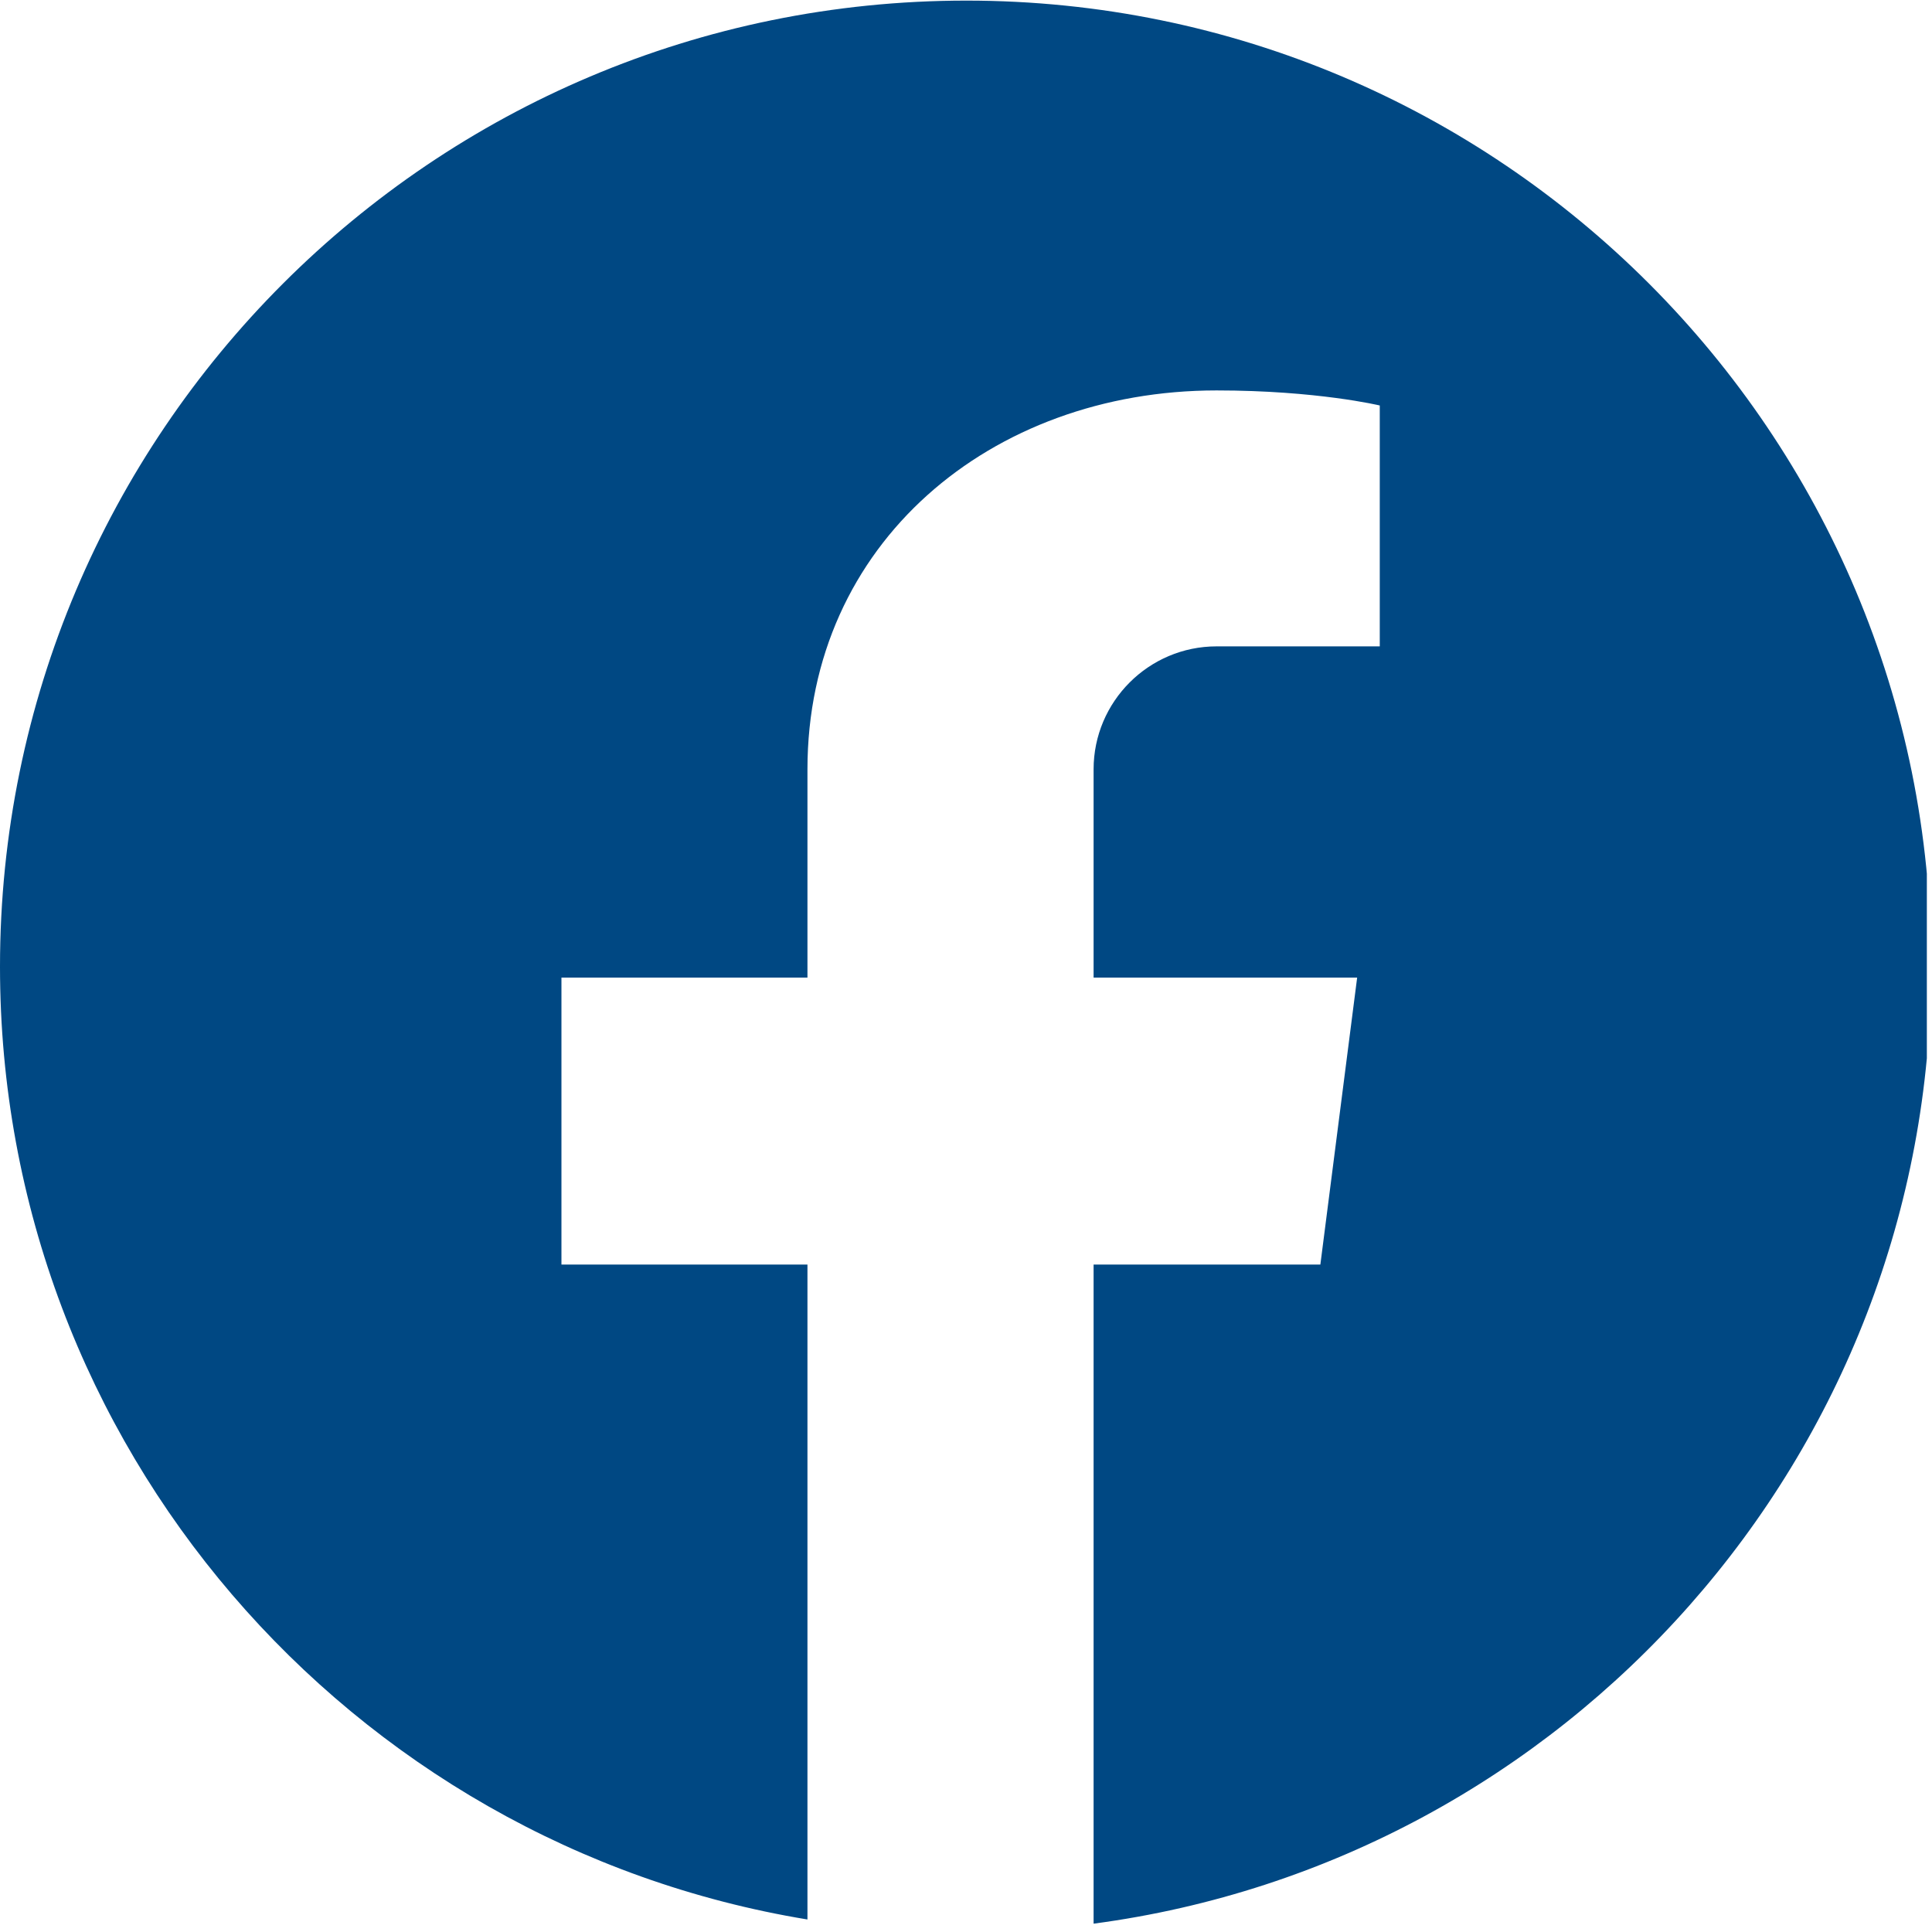 <?xml version="1.0" encoding="UTF-8"?> <svg xmlns="http://www.w3.org/2000/svg" xmlns:xlink="http://www.w3.org/1999/xlink" width="250" zoomAndPan="magnify" viewBox="0 0 187.5 187.5" height="250" preserveAspectRatio="xMidYMid meet" version="1.0"><defs><clipPath id="e36c92751a"><path d="M 0 0 L 187 0 L 187 186.75 L 0 186.75 Z M 0 0 " clip-rule="nonzero"></path></clipPath></defs><g clip-path="url(#e36c92751a)"><path fill="#004883" d="M 93.789 0.059 C 41.984 0.059 0 42.031 0 93.82 C 0 140.336 33.941 178.977 78.363 186.285 L 78.363 122.723 L 54.488 122.723 L 54.488 94.875 L 78.363 94.875 L 78.363 74.664 C 78.363 52.746 96.145 37.891 118.07 37.891 C 127.816 37.891 133.906 39.352 133.906 39.352 L 133.906 62.73 L 118.07 62.73 C 111.492 62.73 106.133 68.086 106.133 74.664 L 106.133 94.875 L 131.711 94.875 L 128.141 122.723 L 106.133 122.723 L 106.133 186.691 C 152.016 180.602 187.418 141.312 187.418 93.82 C 187.5 42.031 145.516 0.059 93.789 0.059 Z M 93.789 0.059 " fill-opacity="1" fill-rule="nonzero"></path></g></svg> 